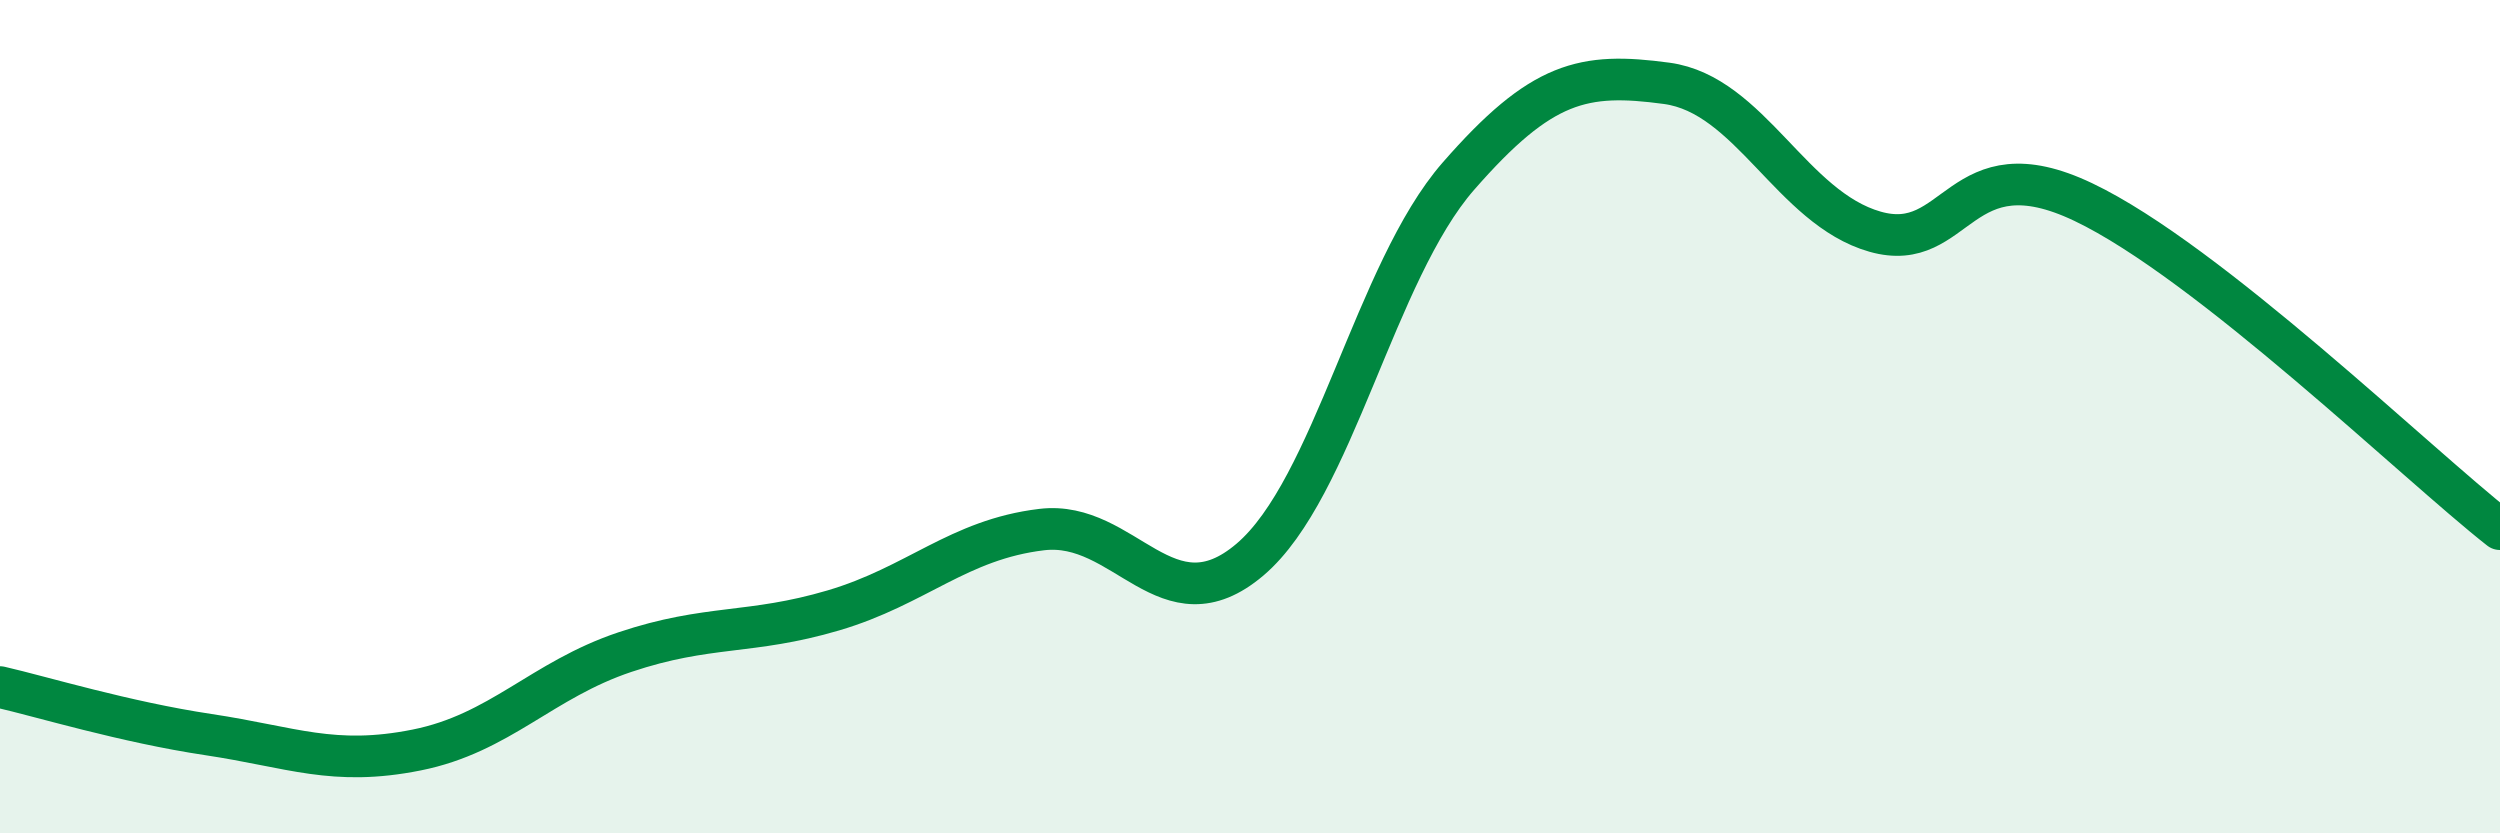 
    <svg width="60" height="20" viewBox="0 0 60 20" xmlns="http://www.w3.org/2000/svg">
      <path
        d="M 0,16.49 C 1,16.72 3,17.33 5,17.63 C 7,17.93 8,18.4 10,18 C 12,17.6 13,16.32 15,15.65 C 17,14.98 18,15.24 20,14.65 C 22,14.06 23,12.95 25,12.71 C 27,12.47 28,15.13 30,13.43 C 32,11.73 33,6.52 35,4.23 C 37,1.94 38,1.73 40,2 C 42,2.27 43,4.99 45,5.56 C 47,6.13 47,3.42 50,4.85 C 53,6.28 58,11.13 60,12.7L60 20L0 20Z"
        fill="#008740"
        opacity="0.1"
        stroke-linecap="round"
        stroke-linejoin="round"
      />
      <path
        d="M 0,16.49 C 1,16.72 3,17.33 5,17.63 C 7,17.93 8,18.4 10,18 C 12,17.6 13,16.32 15,15.65 C 17,14.98 18,15.24 20,14.65 C 22,14.06 23,12.95 25,12.71 C 27,12.47 28,15.13 30,13.43 C 32,11.73 33,6.52 35,4.23 C 37,1.94 38,1.73 40,2 C 42,2.27 43,4.99 45,5.56 C 47,6.13 47,3.42 50,4.85 C 53,6.28 58,11.13 60,12.7"
        stroke="#008740"
        stroke-width="1"
        fill="none"
        stroke-linecap="round"
        stroke-linejoin="round"
      />
    </svg>
  